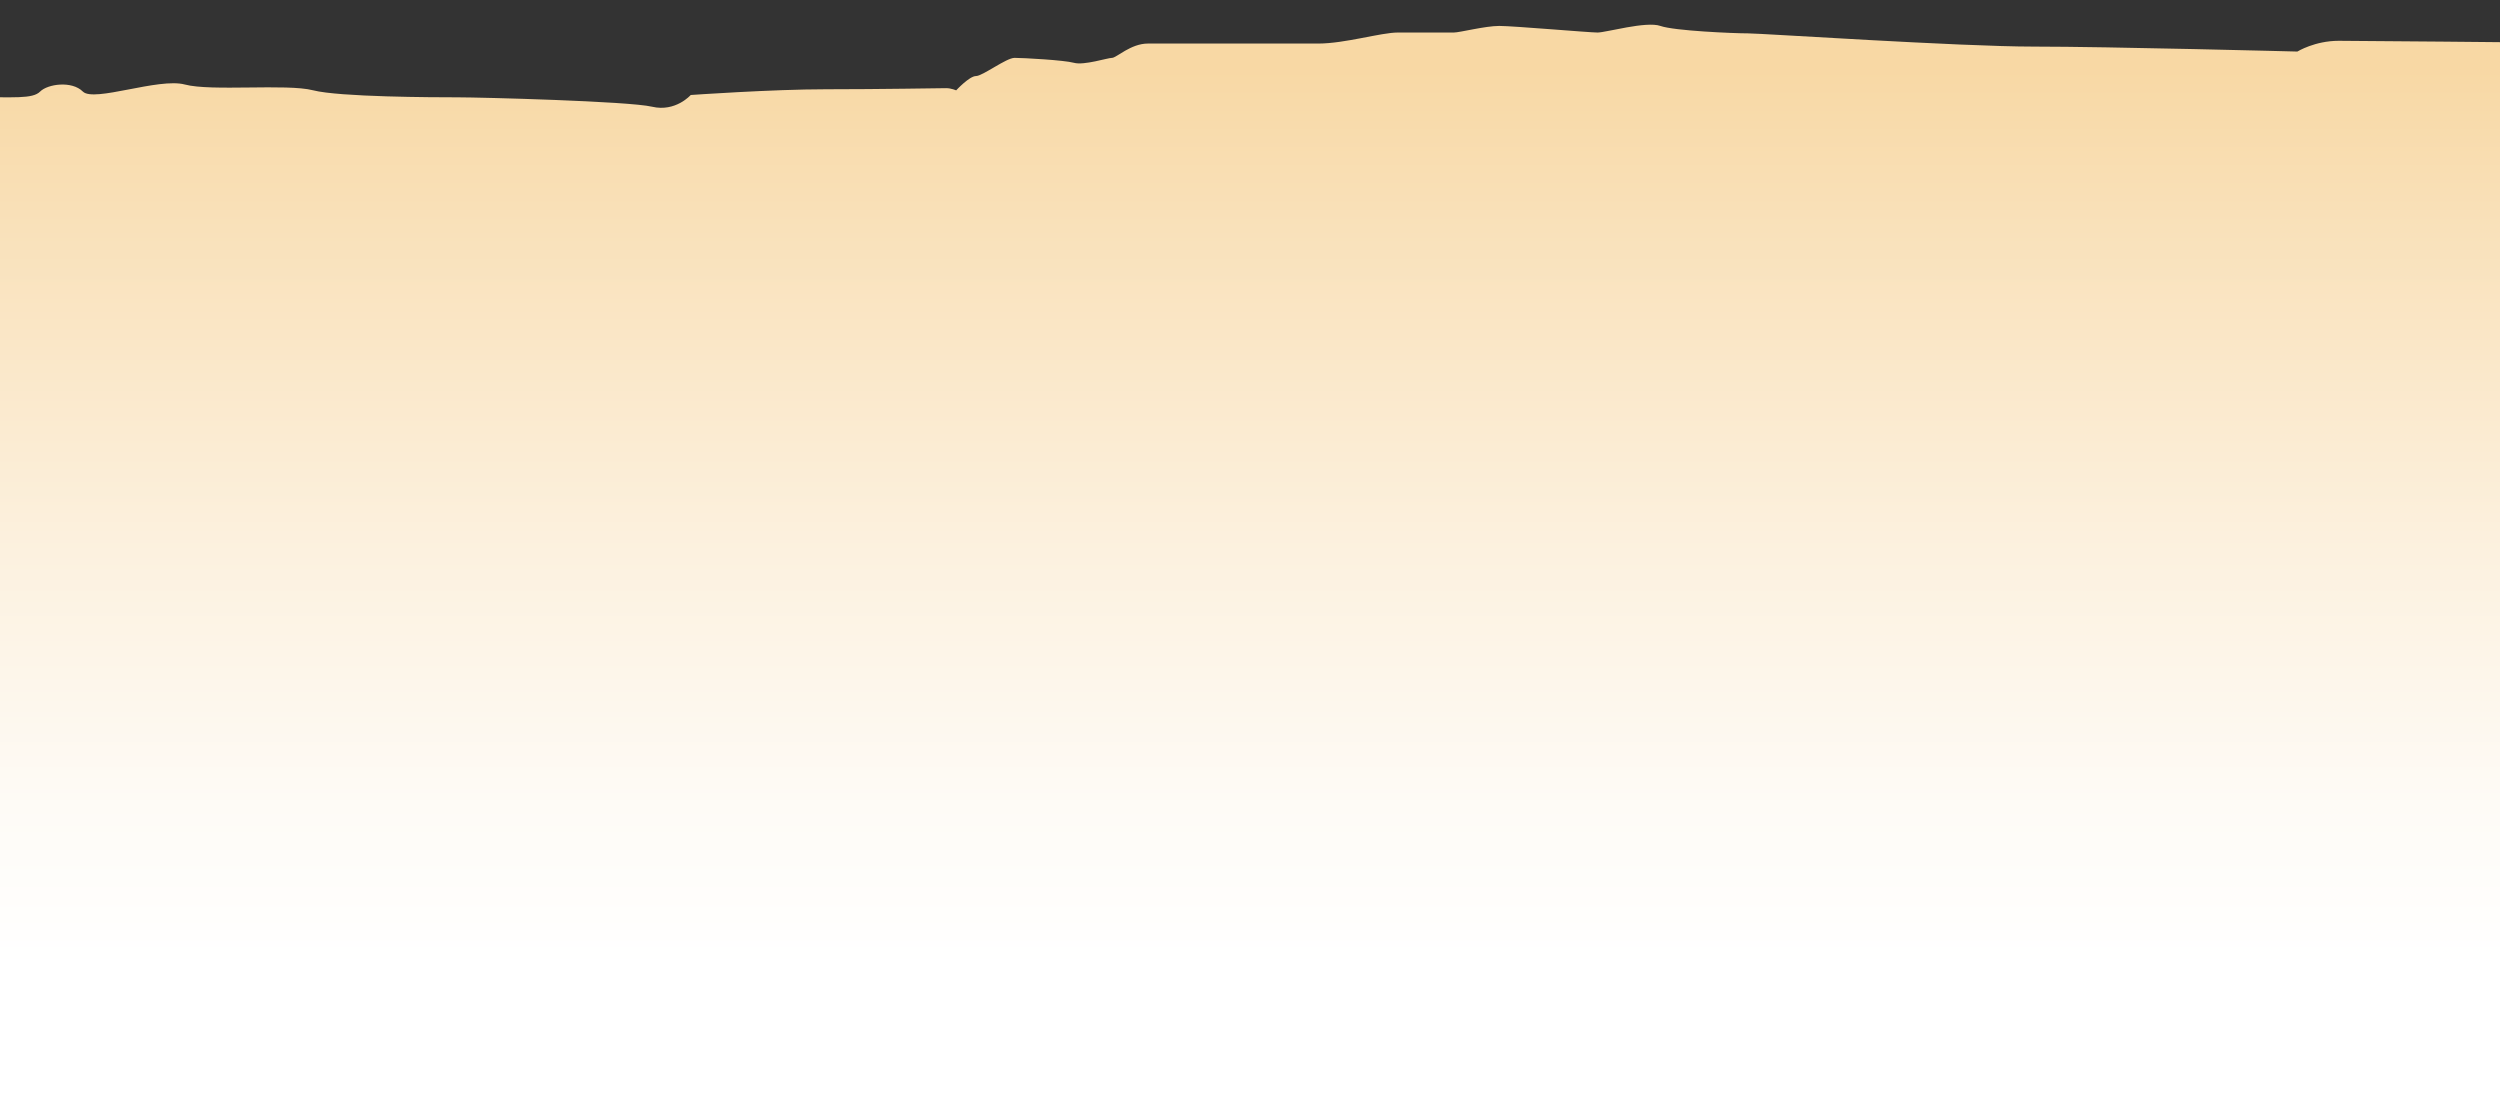 <?xml version="1.0" encoding="UTF-8"?>
<svg id="Layer_1" data-name="Layer 1" xmlns="http://www.w3.org/2000/svg" xmlns:xlink="http://www.w3.org/1999/xlink" viewBox="0 0 1200 527.68">
  <rect x="0" y="0" width="1200" height="527.68" fill="#333333" stroke="none"/>
  <defs>
    <style>
      .cls-1 {
        fill: url(#linear-gradient);
      }
    </style>
    <linearGradient id="linear-gradient" x1="600" y1="464.5" x2="600" y2="31.61" gradientUnits="userSpaceOnUse">
      <stop offset="0" stop-color="#fff"/>
      <stop offset=".18" stop-color="#fefbf6"/>
      <stop offset=".46" stop-color="#fcf1df"/>
      <stop offset=".82" stop-color="#f9e1ba"/>
      <stop offset="1" stop-color="#f8d8a4"/>
    </linearGradient>
  </defs>
  <path class="cls-1" d="M-13.82,46.6c20.51,0,29.44,.99,33.08-2.65,3.64-3.64,15.22-5.29,20.51,0,5.29,5.29,36.39-6.76,48.96-3.38,12.57,3.38,48.96-.48,61.53,2.77s58.23,3.38,69.47,3.38,82.05,1.86,93.29,4.51c11.25,2.65,18.53-5.63,18.53-5.63,0,0,39.09-2.75,65-2.75s55.26-.53,57.64-.53,4.76,1.06,4.76,1.06c0,0,6.35-6.87,9.52-6.87s14.54-8.73,18.51-8.73,23.8,1.06,28.55,2.38,16.13-2.38,18.24-2.38,8.99-6.87,17.19-6.87h81.83c12.69,0,30.14-5.29,38.07-5.29h26.97c2.78,0,15.07-3.17,21.81-3.17s43.23,3.17,47.19,3.17,23.4-5.55,30.14-3.17c6.74,2.38,35.3,3.57,42.04,3.57s101.53,6.35,137.22,6.35,126.51,2.38,126.51,2.38c0,0,8.33-5.16,19.83-5.16s91.22,.79,91.22,.79l-.02,507.29-1227.62,.02V46.6Z"/>
</svg>